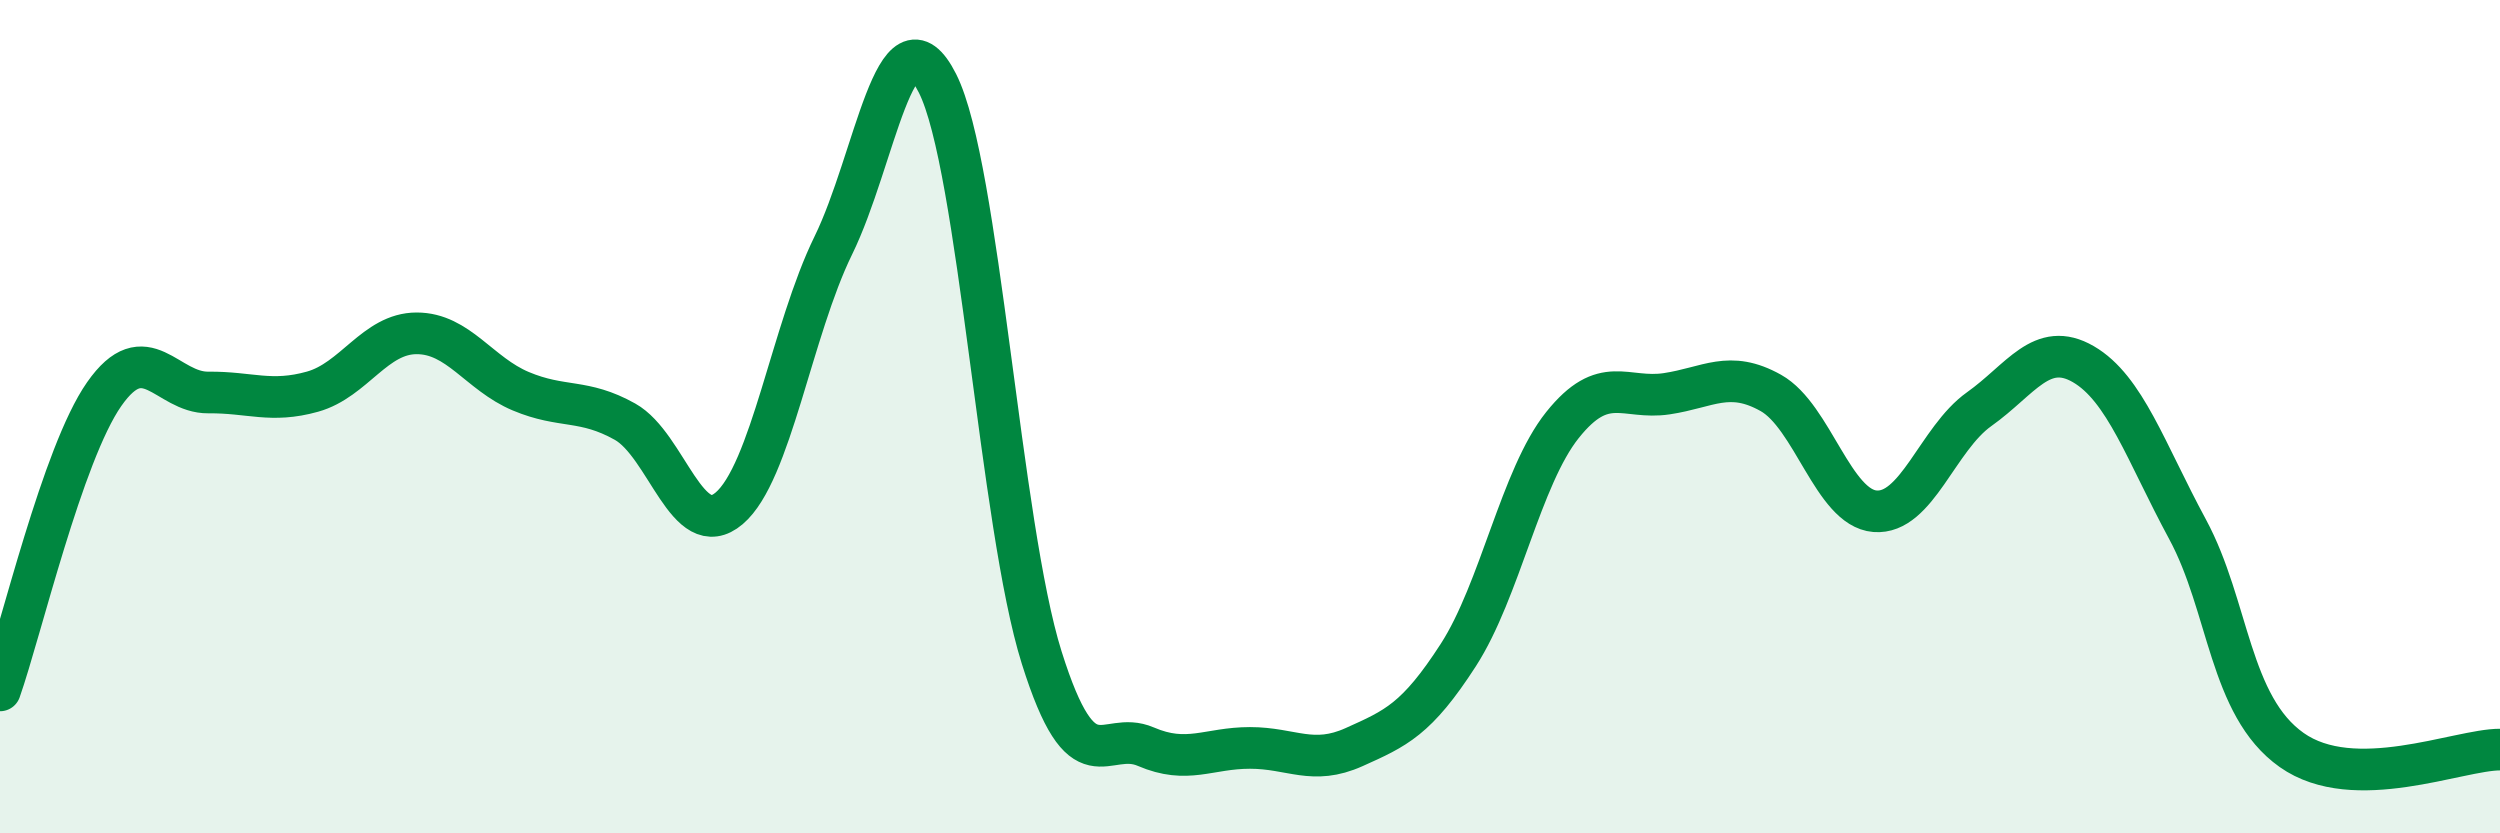
    <svg width="60" height="20" viewBox="0 0 60 20" xmlns="http://www.w3.org/2000/svg">
      <path
        d="M 0,16.57 C 0.5,15.15 1.5,10.89 2.5,9.46 C 3.5,8.03 4,9.43 5,9.42 C 6,9.41 6.5,9.68 7.5,9.4 C 8.5,9.12 9,8 10,8 C 11,8 11.5,8.97 12.5,9.39 C 13.5,9.81 14,9.56 15,10.12 C 16,10.68 16.5,13.05 17.5,12.2 C 18.5,11.35 19,7.93 20,5.89 C 21,3.85 21.5,0.02 22.5,2 C 23.5,3.98 24,12.6 25,15.78 C 26,18.96 26.5,17.49 27.5,17.92 C 28.5,18.35 29,17.95 30,17.95 C 31,17.95 31.5,18.38 32.5,17.93 C 33.5,17.48 34,17.27 35,15.72 C 36,14.17 36.5,11.45 37.5,10.2 C 38.5,8.95 39,9.6 40,9.45 C 41,9.3 41.5,8.87 42.5,9.43 C 43.5,9.99 44,12.19 45,12.27 C 46,12.35 46.5,10.53 47.5,9.82 C 48.5,9.11 49,8.16 50,8.74 C 51,9.32 51.5,10.85 52.5,12.7 C 53.5,14.55 53.5,16.94 55,18 C 56.5,19.06 59,17.99 60,17.99L60 20L0 20Z"
        fill="#008740"
        opacity="0.1"
        stroke-linecap="round"
        stroke-linejoin="round"
      />
      <path
        d="M 0,16.57 C 0.5,15.15 1.5,10.89 2.5,9.46 C 3.5,8.03 4,9.43 5,9.42 C 6,9.41 6.5,9.68 7.5,9.4 C 8.5,9.12 9,8 10,8 C 11,8 11.5,8.97 12.5,9.39 C 13.5,9.81 14,9.56 15,10.12 C 16,10.68 16.5,13.05 17.5,12.2 C 18.5,11.35 19,7.93 20,5.89 C 21,3.85 21.5,0.02 22.5,2 C 23.5,3.98 24,12.6 25,15.78 C 26,18.96 26.5,17.49 27.5,17.92 C 28.5,18.35 29,17.95 30,17.95 C 31,17.95 31.5,18.38 32.5,17.93 C 33.5,17.48 34,17.27 35,15.72 C 36,14.17 36.5,11.45 37.5,10.2 C 38.5,8.95 39,9.6 40,9.45 C 41,9.3 41.5,8.87 42.5,9.43 C 43.5,9.99 44,12.19 45,12.27 C 46,12.35 46.5,10.53 47.5,9.82 C 48.5,9.11 49,8.16 50,8.74 C 51,9.32 51.5,10.85 52.5,12.7 C 53.5,14.55 53.5,16.94 55,18 C 56.5,19.06 59,17.99 60,17.99"
        stroke="#008740"
        stroke-width="1"
        fill="none"
        stroke-linecap="round"
        stroke-linejoin="round"
      />
    </svg>
  